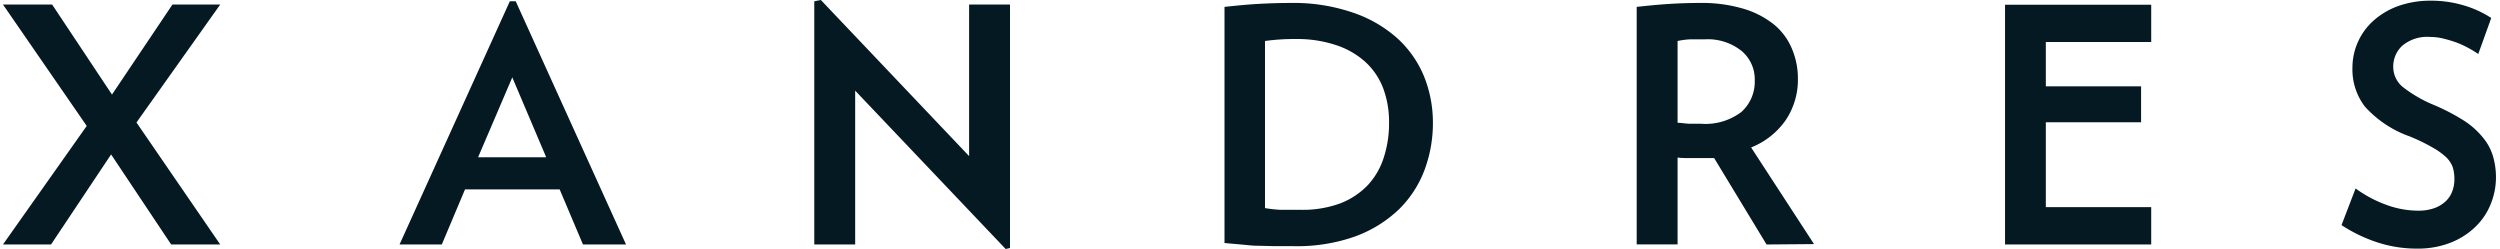 <svg width="502" height="50" fill="none" xmlns="http://www.w3.org/2000/svg"><g clip-path="url(#a)" fill="#051923"><path d="M34.372 49.092 22.31 31.011 10.25 49.092H.597l16.818-23.806L.597.908h9.87l12.021 18.081L34.629.908h9.594L27.404 24.595l16.818 24.497h-9.85zM117.06 49.092l-4.678-11.054h-19.01l-4.658 11.054h-8.488L102.374.257h1.184l22.148 48.835h-8.646zm-14.193-33.557-6.869 16.048h13.68l-6.811-16.048zM201.94 50l-30.221-31.8v30.892h-8.212V.257L164.83 0l29.767 31.346V.908h8.211v48.895l-.868.197zM287.727 24.576a26.827 26.827 0 0 1-1.697 9.593 21.829 21.829 0 0 1-5.152 7.896 25.27 25.27 0 0 1-8.705 5.389 34.82 34.82 0 0 1-12.436 1.974h-3.711l-3.376-.08c-1.105 0-2.191-.138-3.276-.236-1.086-.099-2.271-.198-3.494-.316V1.382c2.368-.257 4.599-.474 6.672-.592 2.072-.119 4.323-.198 6.731-.198 4.241-.07 8.463.598 12.475 1.974a25.668 25.668 0 0 1 8.883 5.172 21.318 21.318 0 0 1 5.329 7.659 24.725 24.725 0 0 1 1.757 9.179zm-8.804 0a19.282 19.282 0 0 0-1.164-6.81 13.822 13.822 0 0 0-3.553-5.29 16.273 16.273 0 0 0-5.922-3.416 24.655 24.655 0 0 0-8.093-1.223 42.342 42.342 0 0 0-6.179.394v33.557c1 .17 2.008.283 3.02.336h3.948a21.718 21.718 0 0 0 8.074-1.263 15.14 15.14 0 0 0 5.586-3.672 14.583 14.583 0 0 0 3.237-5.606 22.209 22.209 0 0 0 1.046-7.007zM354.723 49.092l-10.521-17.351h-4.955c-.809 0-1.599 0-2.388-.099v17.43h-8.212V1.382c1.974-.217 3.948-.415 5.922-.553a98.079 98.079 0 0 1 6.751-.237 29.33 29.33 0 0 1 8.843 1.185 17.88 17.88 0 0 1 6.139 3.217 12.55 12.55 0 0 1 3.553 4.876 15.326 15.326 0 0 1 1.165 5.921 14.53 14.53 0 0 1-2.448 8.33 15.354 15.354 0 0 1-6.948 5.488l12.633 19.404-9.534.079zm-2.369-32.925a7.45 7.45 0 0 0-2.625-5.922 10.877 10.877 0 0 0-7.363-2.35h-2.882a15.63 15.63 0 0 0-2.625.336v16.424c.73 0 1.52.157 2.329.197h2.389a11.963 11.963 0 0 0 8.093-2.369 8.166 8.166 0 0 0 2.684-6.316zM501.19 35.531a14.24 14.24 0 0 1-1.086 5.527 13.238 13.238 0 0 1-3.158 4.6 15.103 15.103 0 0 1-4.994 3.118 18.047 18.047 0 0 1-6.672 1.145 25.388 25.388 0 0 1-8.054-1.303 30.287 30.287 0 0 1-7.047-3.415l2.823-7.363a24.538 24.538 0 0 0 6.139 3.277 18.654 18.654 0 0 0 6.415 1.185 9.593 9.593 0 0 0 3.277-.514 6.598 6.598 0 0 0 2.27-1.381 5.218 5.218 0 0 0 1.303-1.974 6.52 6.52 0 0 0 .434-2.389 7.902 7.902 0 0 0-.336-2.487 5.456 5.456 0 0 0-1.303-1.974 13.542 13.542 0 0 0-2.763-1.974 35.891 35.891 0 0 0-4.659-2.25 22.048 22.048 0 0 1-8.882-5.922 12.259 12.259 0 0 1-2.527-7.837 12.632 12.632 0 0 1 4.126-9.356 15.093 15.093 0 0 1 4.974-3 19.224 19.224 0 0 1 6.692-1.106c2.294-.009 4.577.33 6.77 1.007a20.463 20.463 0 0 1 5.31 2.467l-2.605 7.225a26.705 26.705 0 0 0-2.132-1.283 19.365 19.365 0 0 0-2.428-1.086 26.807 26.807 0 0 0-2.566-.75 11.179 11.179 0 0 0-2.527-.296 7.758 7.758 0 0 0-5.626 1.777 5.683 5.683 0 0 0-1.796 4.204 5.206 5.206 0 0 0 1.974 4.106 26.409 26.409 0 0 0 6.395 3.652 42.364 42.364 0 0 1 5.922 3.118 16.071 16.071 0 0 1 3.731 3.356 10.361 10.361 0 0 1 1.974 3.632c.417 1.383.63 2.82.632 4.264zM402.611 49.092V.947h29.352V8.43h-21.16v8.902h19.127v7.225h-19.127V41.59h21.16v7.501h-29.352z"/></g><defs><clipPath id="a"><path fill="#fff" transform="translate(.597)" d="M0 0h500.592v50H0z"/></clipPath></defs></svg>